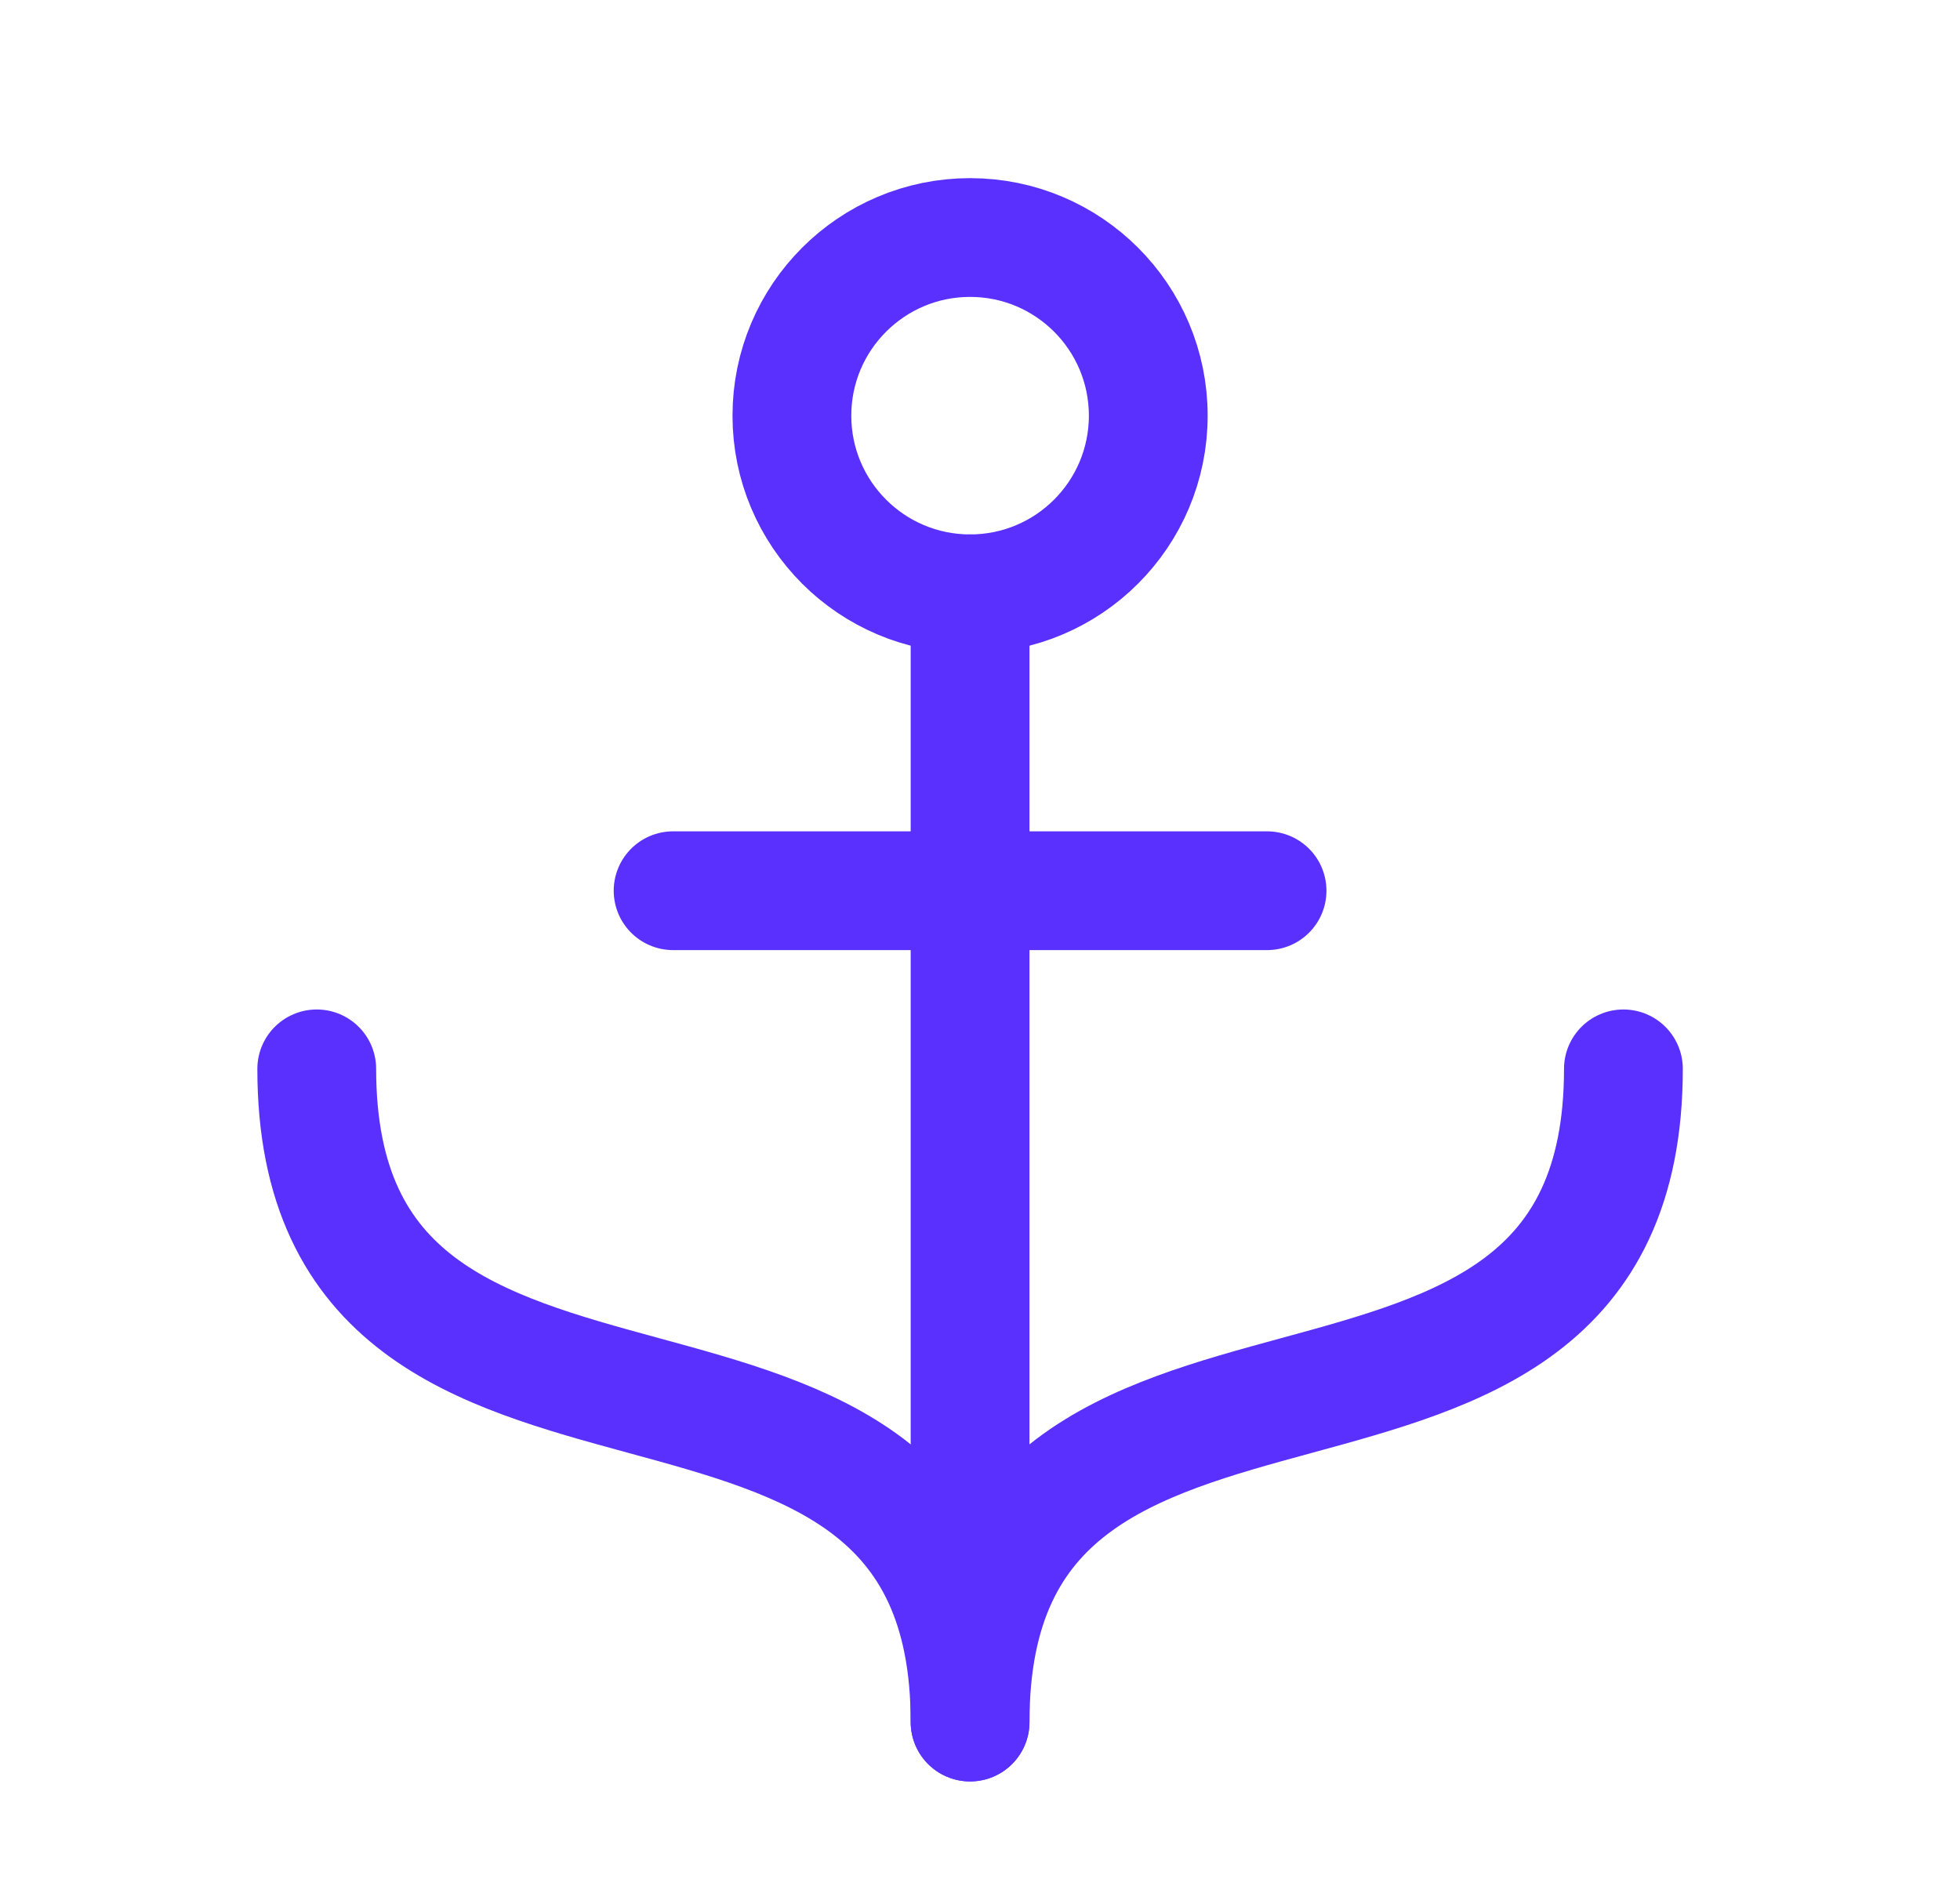 <?xml version="1.0" encoding="UTF-8"?> <svg xmlns="http://www.w3.org/2000/svg" width="33" height="32" viewBox="0 0 33 32" fill="none"><g clip-path="url(#clip0_5_1822)"><path d="M16.333 29V10" stroke="#5930FE" stroke-width="2" stroke-linecap="round" stroke-linejoin="round"></path><path d="M16.333 10C17.99 10 19.333 8.657 19.333 7C19.333 5.343 17.99 4 16.333 4C14.677 4 13.333 5.343 13.333 7C13.333 8.657 14.677 10 16.333 10Z" stroke="#5930FE" stroke-width="2" stroke-linecap="round" stroke-linejoin="round"></path><path d="M11.333 15H21.333" stroke="#5930FE" stroke-width="2" stroke-linecap="round" stroke-linejoin="round"></path><path d="M27.333 18C27.333 26 16.333 21 16.333 29C16.333 21 5.333 26 5.333 18" stroke="#5930FE" stroke-width="2" stroke-linecap="round" stroke-linejoin="round"></path></g><defs><clipPath id="clip0_5_1822"><rect width="32" height="32" fill="white" transform="translate(0.333)"></rect></clipPath></defs></svg> 
